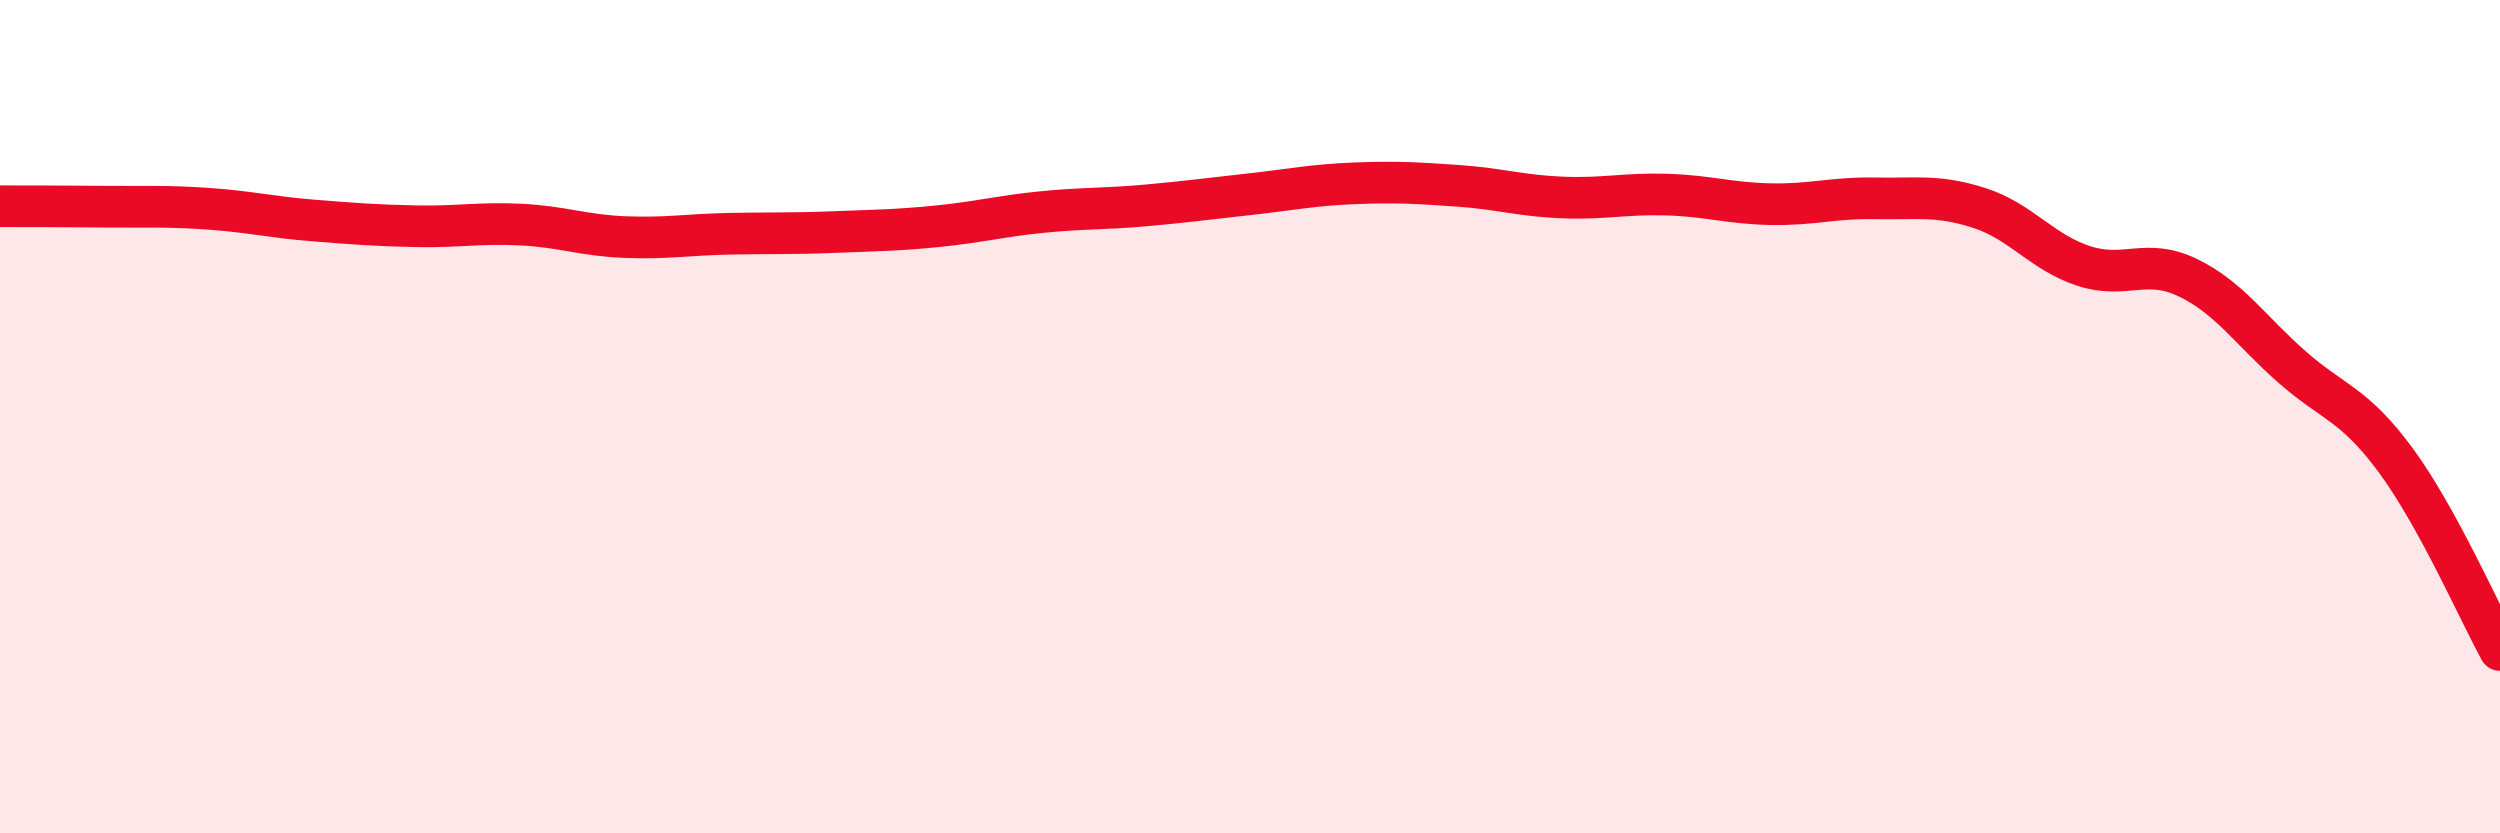 
    <svg width="60" height="20" viewBox="0 0 60 20" xmlns="http://www.w3.org/2000/svg">
      <path
        d="M 0,4.95 C 0.5,4.95 1.5,4.95 2.5,4.96 C 3.5,4.97 4,4.94 5,5.01 C 6,5.08 6.5,5.21 7.5,5.29 C 8.5,5.37 9,5.41 10,5.43 C 11,5.45 11.5,5.34 12.5,5.39 C 13.5,5.44 14,5.65 15,5.69 C 16,5.73 16.5,5.63 17.5,5.61 C 18.5,5.59 19,5.61 20,5.57 C 21,5.53 21.5,5.53 22.5,5.43 C 23.5,5.33 24,5.19 25,5.09 C 26,4.99 26.5,5.02 27.5,4.93 C 28.5,4.84 29,4.77 30,4.66 C 31,4.55 31.5,4.44 32.5,4.4 C 33.5,4.36 34,4.39 35,4.46 C 36,4.53 36.5,4.7 37.5,4.74 C 38.5,4.78 39,4.64 40,4.67 C 41,4.7 41.5,4.88 42.5,4.9 C 43.5,4.92 44,4.74 45,4.76 C 46,4.78 46.5,4.67 47.5,4.99 C 48.5,5.31 49,6.05 50,6.38 C 51,6.71 51.5,6.18 52.5,6.66 C 53.5,7.14 54,7.92 55,8.8 C 56,9.68 56.5,9.69 57.5,11.05 C 58.5,12.41 59.5,14.69 60,15.6L60 20L0 20Z"
        fill="#EB0A25"
        opacity="0.1"
        stroke-linecap="round"
        stroke-linejoin="round"
      />
      <path
        d="M 0,4.95 C 0.5,4.95 1.5,4.95 2.5,4.96 C 3.5,4.97 4,4.94 5,5.01 C 6,5.08 6.5,5.21 7.5,5.29 C 8.5,5.37 9,5.41 10,5.43 C 11,5.45 11.5,5.34 12.5,5.39 C 13.5,5.44 14,5.65 15,5.69 C 16,5.73 16.5,5.63 17.5,5.61 C 18.5,5.59 19,5.61 20,5.57 C 21,5.53 21.5,5.53 22.5,5.43 C 23.5,5.33 24,5.19 25,5.09 C 26,4.99 26.5,5.02 27.5,4.93 C 28.5,4.84 29,4.77 30,4.66 C 31,4.55 31.5,4.44 32.5,4.4 C 33.5,4.36 34,4.39 35,4.46 C 36,4.53 36.5,4.7 37.5,4.74 C 38.5,4.78 39,4.64 40,4.67 C 41,4.7 41.5,4.88 42.5,4.9 C 43.5,4.92 44,4.74 45,4.76 C 46,4.78 46.5,4.67 47.5,4.99 C 48.5,5.31 49,6.05 50,6.38 C 51,6.71 51.5,6.18 52.5,6.66 C 53.5,7.14 54,7.92 55,8.8 C 56,9.68 56.5,9.69 57.5,11.05 C 58.5,12.41 59.5,14.69 60,15.6"
        stroke="#EB0A25"
        stroke-width="1"
        fill="none"
        stroke-linecap="round"
        stroke-linejoin="round"
      />
    </svg>
  